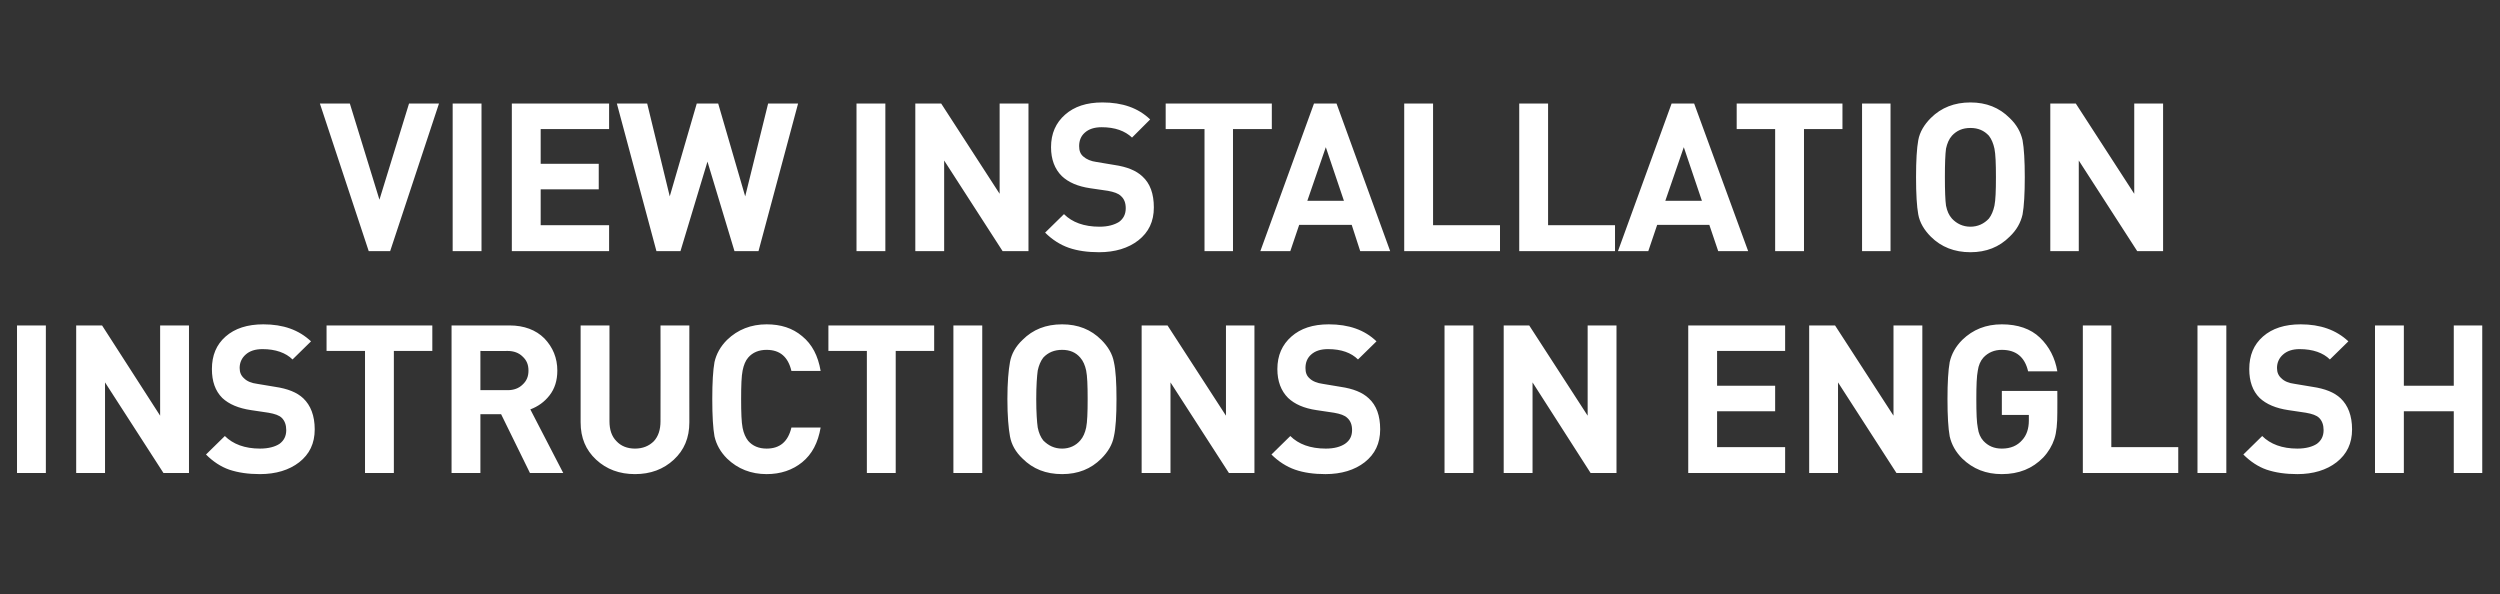 <?xml version="1.0" standalone="no"?>
<!DOCTYPE svg PUBLIC "-//W3C//DTD SVG 1.1//EN" "http://www.w3.org/Graphics/SVG/1.1/DTD/svg11.dtd">
<svg xmlns="http://www.w3.org/2000/svg" version="1.1" width="676px" height="160.7px" viewBox="0 -28 676 160.7" style="top:-28px">
  <rect x="0" y="-28" width="676" height="160.7" fill="#333333" stroke="none"/>
  <desc>VIEW INSTALLATION INSTRUCTIONS IN ENGLISH</desc>
  <defs/>
  <g id="Polygon35984">
    <path d="M 12.4 99.9 L 4.6 99.9 L 4.6 60 L 12.4 60 L 12.4 99.9 Z M 51.1 99.9 L 44.2 99.9 L 28.4 75.4 L 28.4 99.9 L 20.6 99.9 L 20.6 60 L 27.6 60 L 43.3 84.4 L 43.3 60 L 51.1 60 L 51.1 99.9 Z M 82 79.7 C 84 81.6 85.1 84.4 85.1 88.1 C 85.1 91.9 83.7 94.8 80.9 97 C 78.2 99.1 74.6 100.2 70.3 100.2 C 67.1 100.2 64.4 99.8 62 99 C 59.7 98.2 57.6 96.8 55.7 94.9 C 55.7 94.9 60.8 89.9 60.8 89.9 C 63 92.1 66.2 93.3 70.3 93.3 C 72.6 93.3 74.4 92.8 75.6 92 C 76.8 91.1 77.4 89.9 77.4 88.3 C 77.4 86.9 77 85.8 76.2 85 C 75.5 84.3 74.3 83.9 72.6 83.6 C 72.6 83.6 67.9 82.9 67.9 82.9 C 64.5 82.4 61.9 81.3 60.1 79.6 C 58.2 77.7 57.3 75.1 57.3 71.8 C 57.3 68.1 58.5 65.2 61 63 C 63.5 60.8 66.9 59.7 71.2 59.7 C 76.6 59.7 80.8 61.2 84.1 64.3 C 84.1 64.3 79.1 69.2 79.1 69.2 C 77.3 67.4 74.5 66.4 71 66.4 C 69 66.4 67.5 66.9 66.4 67.9 C 65.4 68.8 64.8 70 64.8 71.5 C 64.8 72.7 65.2 73.6 66 74.3 C 66.8 75.1 68 75.6 69.6 75.8 C 69.6 75.8 74.4 76.6 74.4 76.6 C 77.8 77.1 80.3 78.1 82 79.7 C 82 79.7 82 79.7 82 79.7 Z M 116.9 66.9 L 106.5 66.9 L 106.5 99.9 L 98.7 99.9 L 98.7 66.9 L 88.3 66.9 L 88.3 60 L 116.9 60 L 116.9 66.9 Z M 152.3 99.9 L 143.3 99.9 L 135.5 84 L 129.9 84 L 129.9 99.9 L 122.1 99.9 L 122.1 60 C 122.1 60 137.76 60 137.8 60 C 141.7 60 144.9 61.2 147.2 63.5 C 149.5 65.9 150.7 68.8 150.7 72.2 C 150.7 74.9 150 77.1 148.6 78.9 C 147.2 80.7 145.5 81.9 143.4 82.7 C 143.41 82.68 152.3 99.9 152.3 99.9 Z M 137.3 77.5 C 138.9 77.5 140.3 77 141.3 76 C 142.4 75 142.9 73.8 142.9 72.2 C 142.9 70.6 142.4 69.4 141.3 68.4 C 140.3 67.4 138.9 66.9 137.3 66.9 C 137.25 66.94 129.9 66.9 129.9 66.9 L 129.9 77.5 L 137.3 77.5 C 137.3 77.5 137.25 77.47 137.3 77.5 Z M 186.4 86.2 C 186.4 90.4 185 93.7 182.2 96.3 C 179.4 98.9 175.9 100.2 171.7 100.2 C 167.5 100.2 164 98.9 161.2 96.3 C 158.4 93.7 157 90.4 157 86.2 C 157.02 86.21 157 60 157 60 L 164.8 60 C 164.8 60 164.81 85.93 164.8 85.9 C 164.8 88.2 165.4 90 166.7 91.3 C 167.9 92.6 169.6 93.3 171.7 93.3 C 173.8 93.3 175.5 92.6 176.8 91.3 C 178 90 178.6 88.2 178.6 85.9 C 178.64 85.93 178.6 60 178.6 60 L 186.4 60 C 186.4 60 186.37 86.21 186.4 86.2 Z M 221.9 87.6 C 221.2 91.7 219.6 94.8 216.9 97 C 214.3 99.1 211.1 100.2 207.3 100.2 C 203.1 100.2 199.5 98.8 196.6 96 C 194.8 94.2 193.7 92.2 193.2 90 C 192.8 87.8 192.6 84.5 192.6 79.9 C 192.6 75.4 192.8 72.1 193.2 69.9 C 193.7 67.7 194.8 65.7 196.6 63.9 C 199.5 61.1 203.1 59.7 207.3 59.7 C 211.1 59.7 214.3 60.7 216.9 62.9 C 219.6 65.1 221.2 68.2 221.9 72.3 C 221.9 72.3 214 72.3 214 72.3 C 213.1 68.5 210.9 66.6 207.3 66.6 C 205.2 66.6 203.5 67.3 202.3 68.7 C 201.6 69.5 201.1 70.7 200.8 72.2 C 200.5 73.7 200.4 76.2 200.4 79.9 C 200.4 83.6 200.5 86.2 200.8 87.7 C 201.1 89.2 201.6 90.3 202.3 91.2 C 203.5 92.6 205.2 93.3 207.3 93.3 C 210.9 93.3 213.1 91.4 214 87.6 C 214 87.6 221.9 87.6 221.9 87.6 Z M 252.6 66.9 L 242.2 66.9 L 242.2 99.9 L 234.4 99.9 L 234.4 66.9 L 224 66.9 L 224 60 L 252.6 60 L 252.6 66.9 Z M 265.6 99.9 L 257.8 99.9 L 257.8 60 L 265.6 60 L 265.6 99.9 Z M 297.8 63.9 C 299.6 65.7 300.8 67.7 301.2 69.9 C 301.7 72.1 301.9 75.5 301.9 79.9 C 301.9 84.4 301.7 87.8 301.2 90 C 300.8 92.2 299.6 94.2 297.8 96 C 295 98.8 291.5 100.2 287.2 100.2 C 282.8 100.2 279.3 98.8 276.5 96 C 274.6 94.2 273.5 92.2 273.1 90 C 272.7 87.8 272.4 84.5 272.4 79.9 C 272.4 75.4 272.7 72.1 273.1 69.9 C 273.5 67.7 274.6 65.7 276.5 63.9 C 279.3 61.1 282.8 59.7 287.2 59.7 C 291.5 59.7 295 61.1 297.8 63.9 C 297.8 63.9 297.8 63.9 297.8 63.9 Z M 294.1 79.9 C 294.1 76.2 294 73.7 293.7 72.2 C 293.4 70.8 292.9 69.6 292.1 68.7 C 290.9 67.3 289.3 66.6 287.2 66.6 C 285.1 66.6 283.4 67.3 282.1 68.7 C 281.4 69.6 280.9 70.8 280.6 72.2 C 280.4 73.7 280.2 76.2 280.2 79.9 C 280.2 83.6 280.4 86.2 280.6 87.6 C 280.9 89.1 281.4 90.2 282.1 91.1 C 283.5 92.5 285.1 93.3 287.2 93.3 C 289.2 93.3 290.9 92.5 292.1 91.1 C 292.9 90.2 293.4 89 293.7 87.6 C 294 86.1 294.1 83.6 294.1 79.9 Z M 339.2 99.9 L 332.3 99.9 L 316.5 75.4 L 316.5 99.9 L 308.7 99.9 L 308.7 60 L 315.7 60 L 331.5 84.4 L 331.5 60 L 339.2 60 L 339.2 99.9 Z M 370.1 79.7 C 372.2 81.6 373.2 84.4 373.2 88.1 C 373.2 91.9 371.8 94.8 369 97 C 366.3 99.1 362.7 100.2 358.4 100.2 C 355.2 100.2 352.5 99.8 350.2 99 C 347.9 98.2 345.7 96.8 343.8 94.9 C 343.8 94.9 348.9 89.9 348.9 89.9 C 351.1 92.1 354.3 93.3 358.5 93.3 C 360.8 93.3 362.5 92.8 363.7 92 C 365 91.1 365.6 89.9 365.6 88.3 C 365.6 86.9 365.2 85.8 364.3 85 C 363.6 84.3 362.4 83.9 360.7 83.6 C 360.7 83.6 356 82.9 356 82.9 C 352.6 82.4 350.1 81.3 348.3 79.6 C 346.4 77.7 345.4 75.1 345.4 71.8 C 345.4 68.1 346.7 65.2 349.2 63 C 351.7 60.8 355 59.7 359.3 59.7 C 364.7 59.7 369 61.2 372.2 64.3 C 372.2 64.3 367.2 69.2 367.2 69.2 C 365.4 67.4 362.7 66.4 359.1 66.4 C 357.1 66.4 355.6 66.9 354.5 67.9 C 353.5 68.8 353 70 353 71.5 C 353 72.7 353.3 73.6 354.1 74.3 C 354.9 75.1 356.2 75.6 357.7 75.8 C 357.7 75.8 362.5 76.6 362.5 76.6 C 365.9 77.1 368.4 78.1 370.1 79.7 C 370.1 79.7 370.1 79.7 370.1 79.7 Z M 398.4 99.9 L 390.6 99.9 L 390.6 60 L 398.4 60 L 398.4 99.9 Z M 437.1 99.9 L 430.1 99.9 L 414.4 75.4 L 414.4 99.9 L 406.6 99.9 L 406.6 60 L 413.5 60 L 429.3 84.4 L 429.3 60 L 437.1 60 L 437.1 99.9 Z M 482.7 99.9 L 456.5 99.9 L 456.5 60 L 482.7 60 L 482.7 66.9 L 464.3 66.9 L 464.3 76.3 L 480 76.3 L 480 83.2 L 464.3 83.2 L 464.3 92.9 L 482.7 92.9 L 482.7 99.9 Z M 519.8 99.9 L 512.8 99.9 L 497 75.4 L 497 99.9 L 489.2 99.9 L 489.2 60 L 496.2 60 L 512 84.4 L 512 60 L 519.8 60 L 519.8 99.9 Z M 556.3 83.5 C 556.3 86.5 556.1 88.9 555.5 90.7 C 554.9 92.5 553.9 94.2 552.5 95.7 C 549.6 98.7 545.9 100.2 541.3 100.2 C 537 100.2 533.5 98.8 530.6 96 C 528.8 94.2 527.7 92.2 527.2 90 C 526.8 87.8 526.6 84.5 526.6 79.9 C 526.6 75.4 526.8 72.1 527.2 69.9 C 527.7 67.7 528.8 65.7 530.6 63.9 C 533.5 61.1 537 59.7 541.3 59.7 C 545.6 59.7 549.1 60.9 551.6 63.3 C 554.1 65.7 555.7 68.8 556.3 72.4 C 556.3 72.4 548.4 72.4 548.4 72.4 C 547.5 68.5 545.1 66.6 541.3 66.6 C 539.3 66.6 537.6 67.3 536.3 68.7 C 535.5 69.6 535 70.8 534.8 72.2 C 534.5 73.7 534.4 76.2 534.4 79.9 C 534.4 83.7 534.5 86.3 534.8 87.7 C 535 89.2 535.5 90.3 536.3 91.2 C 537.6 92.6 539.2 93.3 541.3 93.3 C 543.7 93.3 545.5 92.5 546.8 91 C 548 89.7 548.6 87.9 548.6 85.7 C 548.6 85.7 548.6 84.2 548.6 84.2 L 541.3 84.2 L 541.3 77.7 L 556.3 77.7 C 556.3 77.7 556.33 83.52 556.3 83.5 Z M 589 99.9 L 563.2 99.9 L 563.2 60 L 570.9 60 L 570.9 92.9 L 589 92.9 L 589 99.9 Z M 602 99.9 L 594.2 99.9 L 594.2 60 L 602 60 L 602 99.9 Z M 632.9 79.7 C 634.9 81.6 636 84.4 636 88.1 C 636 91.9 634.6 94.8 631.8 97 C 629.1 99.1 625.5 100.2 621.2 100.2 C 618 100.2 615.3 99.8 612.9 99 C 610.6 98.2 608.5 96.8 606.6 94.9 C 606.6 94.9 611.7 89.9 611.7 89.9 C 613.9 92.1 617.1 93.3 621.2 93.3 C 623.5 93.3 625.3 92.8 626.5 92 C 627.7 91.1 628.3 89.9 628.3 88.3 C 628.3 86.9 627.9 85.8 627.1 85 C 626.4 84.3 625.2 83.9 623.5 83.6 C 623.5 83.6 618.8 82.9 618.8 82.9 C 615.4 82.4 612.8 81.3 611 79.6 C 609.1 77.7 608.2 75.1 608.2 71.8 C 608.2 68.1 609.4 65.2 611.9 63 C 614.4 60.8 617.8 59.7 622.1 59.7 C 627.4 59.7 631.7 61.2 635 64.3 C 635 64.3 630 69.2 630 69.2 C 628.2 67.4 625.4 66.4 621.8 66.4 C 619.9 66.4 618.4 66.9 617.3 67.9 C 616.3 68.8 615.7 70 615.7 71.5 C 615.7 72.7 616.1 73.6 616.9 74.3 C 617.7 75.1 618.9 75.6 620.5 75.8 C 620.5 75.8 625.3 76.6 625.3 76.6 C 628.7 77.1 631.2 78.1 632.9 79.7 C 632.9 79.7 632.9 79.7 632.9 79.7 Z M 671.2 99.9 L 663.5 99.9 L 663.5 83.2 L 650 83.2 L 650 99.9 L 642.2 99.9 L 642.2 60 L 650 60 L 650 76.3 L 663.5 76.3 L 663.5 60 L 671.2 60 L 671.2 99.9 Z " stroke="none" fill="#fff"/>
  </g>
  <g id="Polygon35983">
    <path d="M 118.7 0 L 105.5 39.9 L 99.7 39.9 L 86.5 0 L 94.6 0 L 102.6 26 L 110.6 0 L 118.7 0 Z M 130.2 39.9 L 122.4 39.9 L 122.4 0 L 130.2 0 L 130.2 39.9 Z M 164.7 39.9 L 138.4 39.9 L 138.4 0 L 164.7 0 L 164.7 6.9 L 146.2 6.9 L 146.2 16.3 L 161.9 16.3 L 161.9 23.2 L 146.2 23.2 L 146.2 32.9 L 164.7 32.9 L 164.7 39.9 Z M 215.8 0 L 205.1 39.9 L 198.6 39.9 L 191.3 15.7 L 184 39.9 L 177.5 39.9 L 166.8 0 L 175 0 L 181.1 25.1 L 188.4 0 L 194.2 0 L 201.5 25.1 L 207.7 0 L 215.8 0 Z M 239.4 39.9 L 231.6 39.9 L 231.6 0 L 239.4 0 L 239.4 39.9 Z M 278.1 39.9 L 271.1 39.9 L 255.3 15.4 L 255.3 39.9 L 247.5 39.9 L 247.5 0 L 254.5 0 L 270.3 24.4 L 270.3 0 L 278.1 0 L 278.1 39.9 Z M 308.9 19.7 C 311 21.6 312 24.4 312 28.1 C 312 31.9 310.6 34.8 307.8 37 C 305.1 39.1 301.5 40.2 297.2 40.2 C 294 40.2 291.3 39.8 289 39 C 286.7 38.2 284.5 36.8 282.6 34.9 C 282.6 34.9 287.7 29.9 287.7 29.9 C 289.9 32.1 293.1 33.3 297.3 33.3 C 299.6 33.3 301.3 32.8 302.6 32 C 303.8 31.1 304.4 29.9 304.4 28.3 C 304.4 26.9 304 25.8 303.1 25 C 302.4 24.3 301.2 23.9 299.6 23.6 C 299.6 23.6 294.8 22.9 294.8 22.9 C 291.4 22.4 288.9 21.3 287.1 19.6 C 285.2 17.7 284.2 15.1 284.2 11.8 C 284.2 8.1 285.5 5.2 288 3 C 290.5 0.8 293.8 -0.3 298.1 -0.3 C 303.5 -0.3 307.8 1.2 311 4.3 C 311 4.3 306.1 9.2 306.1 9.2 C 304.2 7.4 301.5 6.4 297.9 6.4 C 295.9 6.4 294.4 6.9 293.3 7.9 C 292.3 8.8 291.8 10 291.8 11.5 C 291.8 12.7 292.1 13.6 292.9 14.3 C 293.8 15.1 295 15.6 296.5 15.8 C 296.5 15.8 301.3 16.6 301.3 16.6 C 304.7 17.1 307.2 18.1 308.9 19.7 C 308.9 19.7 308.9 19.7 308.9 19.7 Z M 343.9 6.9 L 333.4 6.9 L 333.4 39.9 L 325.7 39.9 L 325.7 6.9 L 315.2 6.9 L 315.2 0 L 343.9 0 L 343.9 6.9 Z M 375.9 39.9 L 367.8 39.9 L 365.5 32.8 L 351.3 32.8 L 348.9 39.9 L 340.8 39.9 L 355.3 0 L 361.4 0 L 375.9 39.9 Z M 363.4 26.3 L 358.5 11.8 L 353.5 26.3 L 363.4 26.3 Z M 405.6 39.9 L 379.7 39.9 L 379.7 0 L 387.5 0 L 387.5 32.9 L 405.6 32.9 L 405.6 39.9 Z M 436.7 39.9 L 410.8 39.9 L 410.8 0 L 418.6 0 L 418.6 32.9 L 436.7 32.9 L 436.7 39.9 Z M 472.7 39.9 L 464.6 39.9 L 462.2 32.8 L 448.1 32.8 L 445.7 39.9 L 437.5 39.9 L 452 0 L 458.1 0 L 472.7 39.9 Z M 460.2 26.3 L 455.3 11.8 L 450.3 26.3 L 460.2 26.3 Z M 498.2 6.9 L 487.8 6.9 L 487.8 39.9 L 480 39.9 L 480 6.9 L 469.6 6.9 L 469.6 0 L 498.2 0 L 498.2 6.9 Z M 511.2 39.9 L 503.5 39.9 L 503.5 0 L 511.2 0 L 511.2 39.9 Z M 543.4 3.9 C 545.3 5.7 546.4 7.7 546.9 9.9 C 547.3 12.1 547.5 15.5 547.5 19.9 C 547.5 24.4 547.3 27.8 546.9 30 C 546.4 32.2 545.3 34.2 543.4 36 C 540.6 38.8 537.1 40.2 532.8 40.2 C 528.5 40.2 524.9 38.8 522.1 36 C 520.3 34.2 519.1 32.2 518.7 30 C 518.3 27.8 518.1 24.5 518.1 19.9 C 518.1 15.4 518.3 12.1 518.7 9.9 C 519.1 7.7 520.3 5.7 522.1 3.9 C 524.9 1.1 528.5 -0.3 532.8 -0.3 C 537.1 -0.3 540.6 1.1 543.4 3.9 C 543.4 3.9 543.4 3.9 543.4 3.9 Z M 539.7 19.9 C 539.7 16.2 539.6 13.7 539.3 12.2 C 539 10.8 538.5 9.6 537.8 8.7 C 536.5 7.3 534.9 6.6 532.8 6.6 C 530.7 6.6 529.1 7.3 527.8 8.7 C 527 9.6 526.5 10.8 526.2 12.2 C 526 13.7 525.9 16.2 525.9 19.9 C 525.9 23.6 526 26.2 526.2 27.6 C 526.5 29.1 527 30.2 527.8 31.1 C 529.1 32.5 530.8 33.3 532.8 33.3 C 534.8 33.3 536.5 32.5 537.8 31.1 C 538.5 30.2 539 29 539.3 27.6 C 539.6 26.1 539.7 23.6 539.7 19.9 Z M 584.9 39.9 L 577.9 39.9 L 562.1 15.4 L 562.1 39.9 L 554.4 39.9 L 554.4 0 L 561.3 0 L 577.1 24.4 L 577.1 0 L 584.9 0 L 584.9 39.9 Z " stroke="none" fill="#fff"/>
  </g>
</svg>